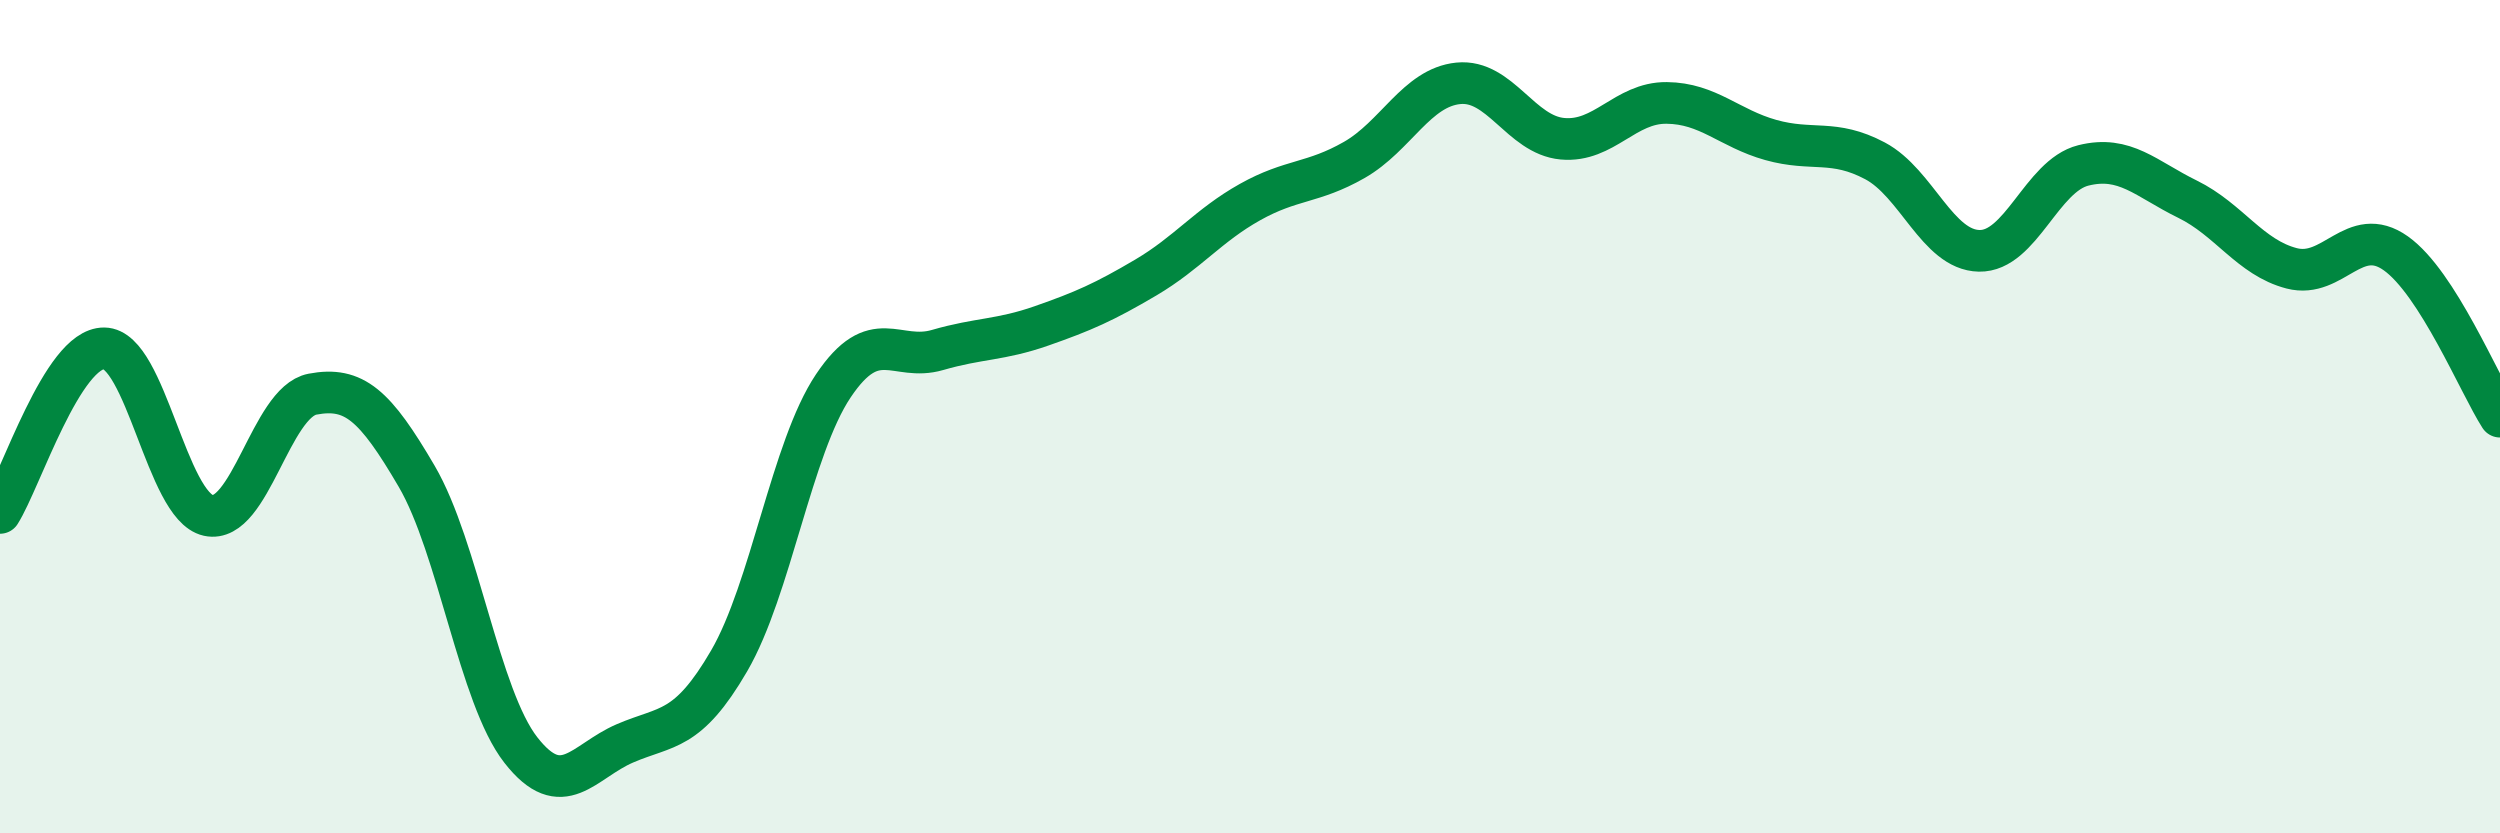 
    <svg width="60" height="20" viewBox="0 0 60 20" xmlns="http://www.w3.org/2000/svg">
      <path
        d="M 0,12.31 C 0.5,11.52 1.5,8.35 2.5,8.36 C 3.5,8.37 4,12.15 5,12.37 C 6,12.59 6.5,9.65 7.5,9.46 C 8.5,9.27 9,9.72 10,11.43 C 11,13.14 11.5,16.72 12.5,18 C 13.5,19.28 14,18.27 15,17.84 C 16,17.41 16.5,17.58 17.5,15.86 C 18.5,14.14 19,10.75 20,9.26 C 21,7.77 21.5,8.69 22.5,8.4 C 23.5,8.11 24,8.17 25,7.82 C 26,7.47 26.5,7.25 27.5,6.66 C 28.5,6.07 29,5.41 30,4.85 C 31,4.29 31.5,4.41 32.5,3.84 C 33.5,3.27 34,2.1 35,2 C 36,1.9 36.5,3.24 37.5,3.33 C 38.5,3.42 39,2.46 40,2.47 C 41,2.48 41.5,3.08 42.5,3.36 C 43.5,3.64 44,3.33 45,3.86 C 46,4.39 46.5,6 47.5,6.02 C 48.5,6.04 49,4.22 50,3.97 C 51,3.72 51.5,4.29 52.5,4.78 C 53.5,5.27 54,6.18 55,6.44 C 56,6.7 56.5,5.37 57.5,6.08 C 58.5,6.79 59.5,9.22 60,10L60 20L0 20Z"
        fill="#008740"
        opacity="0.1"
        stroke-linecap="round"
        stroke-linejoin="round"
      />
      <path
        d="M 0,12.31 C 0.5,11.52 1.5,8.35 2.5,8.36 C 3.5,8.37 4,12.15 5,12.37 C 6,12.59 6.5,9.65 7.5,9.46 C 8.5,9.27 9,9.72 10,11.43 C 11,13.14 11.5,16.72 12.5,18 C 13.5,19.28 14,18.27 15,17.84 C 16,17.41 16.5,17.58 17.5,15.86 C 18.5,14.14 19,10.75 20,9.26 C 21,7.77 21.5,8.69 22.5,8.4 C 23.5,8.11 24,8.17 25,7.82 C 26,7.47 26.5,7.25 27.5,6.66 C 28.5,6.07 29,5.41 30,4.85 C 31,4.29 31.5,4.41 32.5,3.84 C 33.5,3.27 34,2.1 35,2 C 36,1.9 36.5,3.24 37.5,3.33 C 38.5,3.42 39,2.46 40,2.47 C 41,2.48 41.5,3.08 42.5,3.36 C 43.5,3.64 44,3.33 45,3.86 C 46,4.39 46.5,6 47.5,6.02 C 48.5,6.04 49,4.22 50,3.97 C 51,3.72 51.5,4.29 52.5,4.78 C 53.5,5.27 54,6.18 55,6.44 C 56,6.7 56.5,5.37 57.5,6.08 C 58.5,6.79 59.5,9.22 60,10"
        stroke="#008740"
        stroke-width="1"
        fill="none"
        stroke-linecap="round"
        stroke-linejoin="round"
      />
    </svg>
  